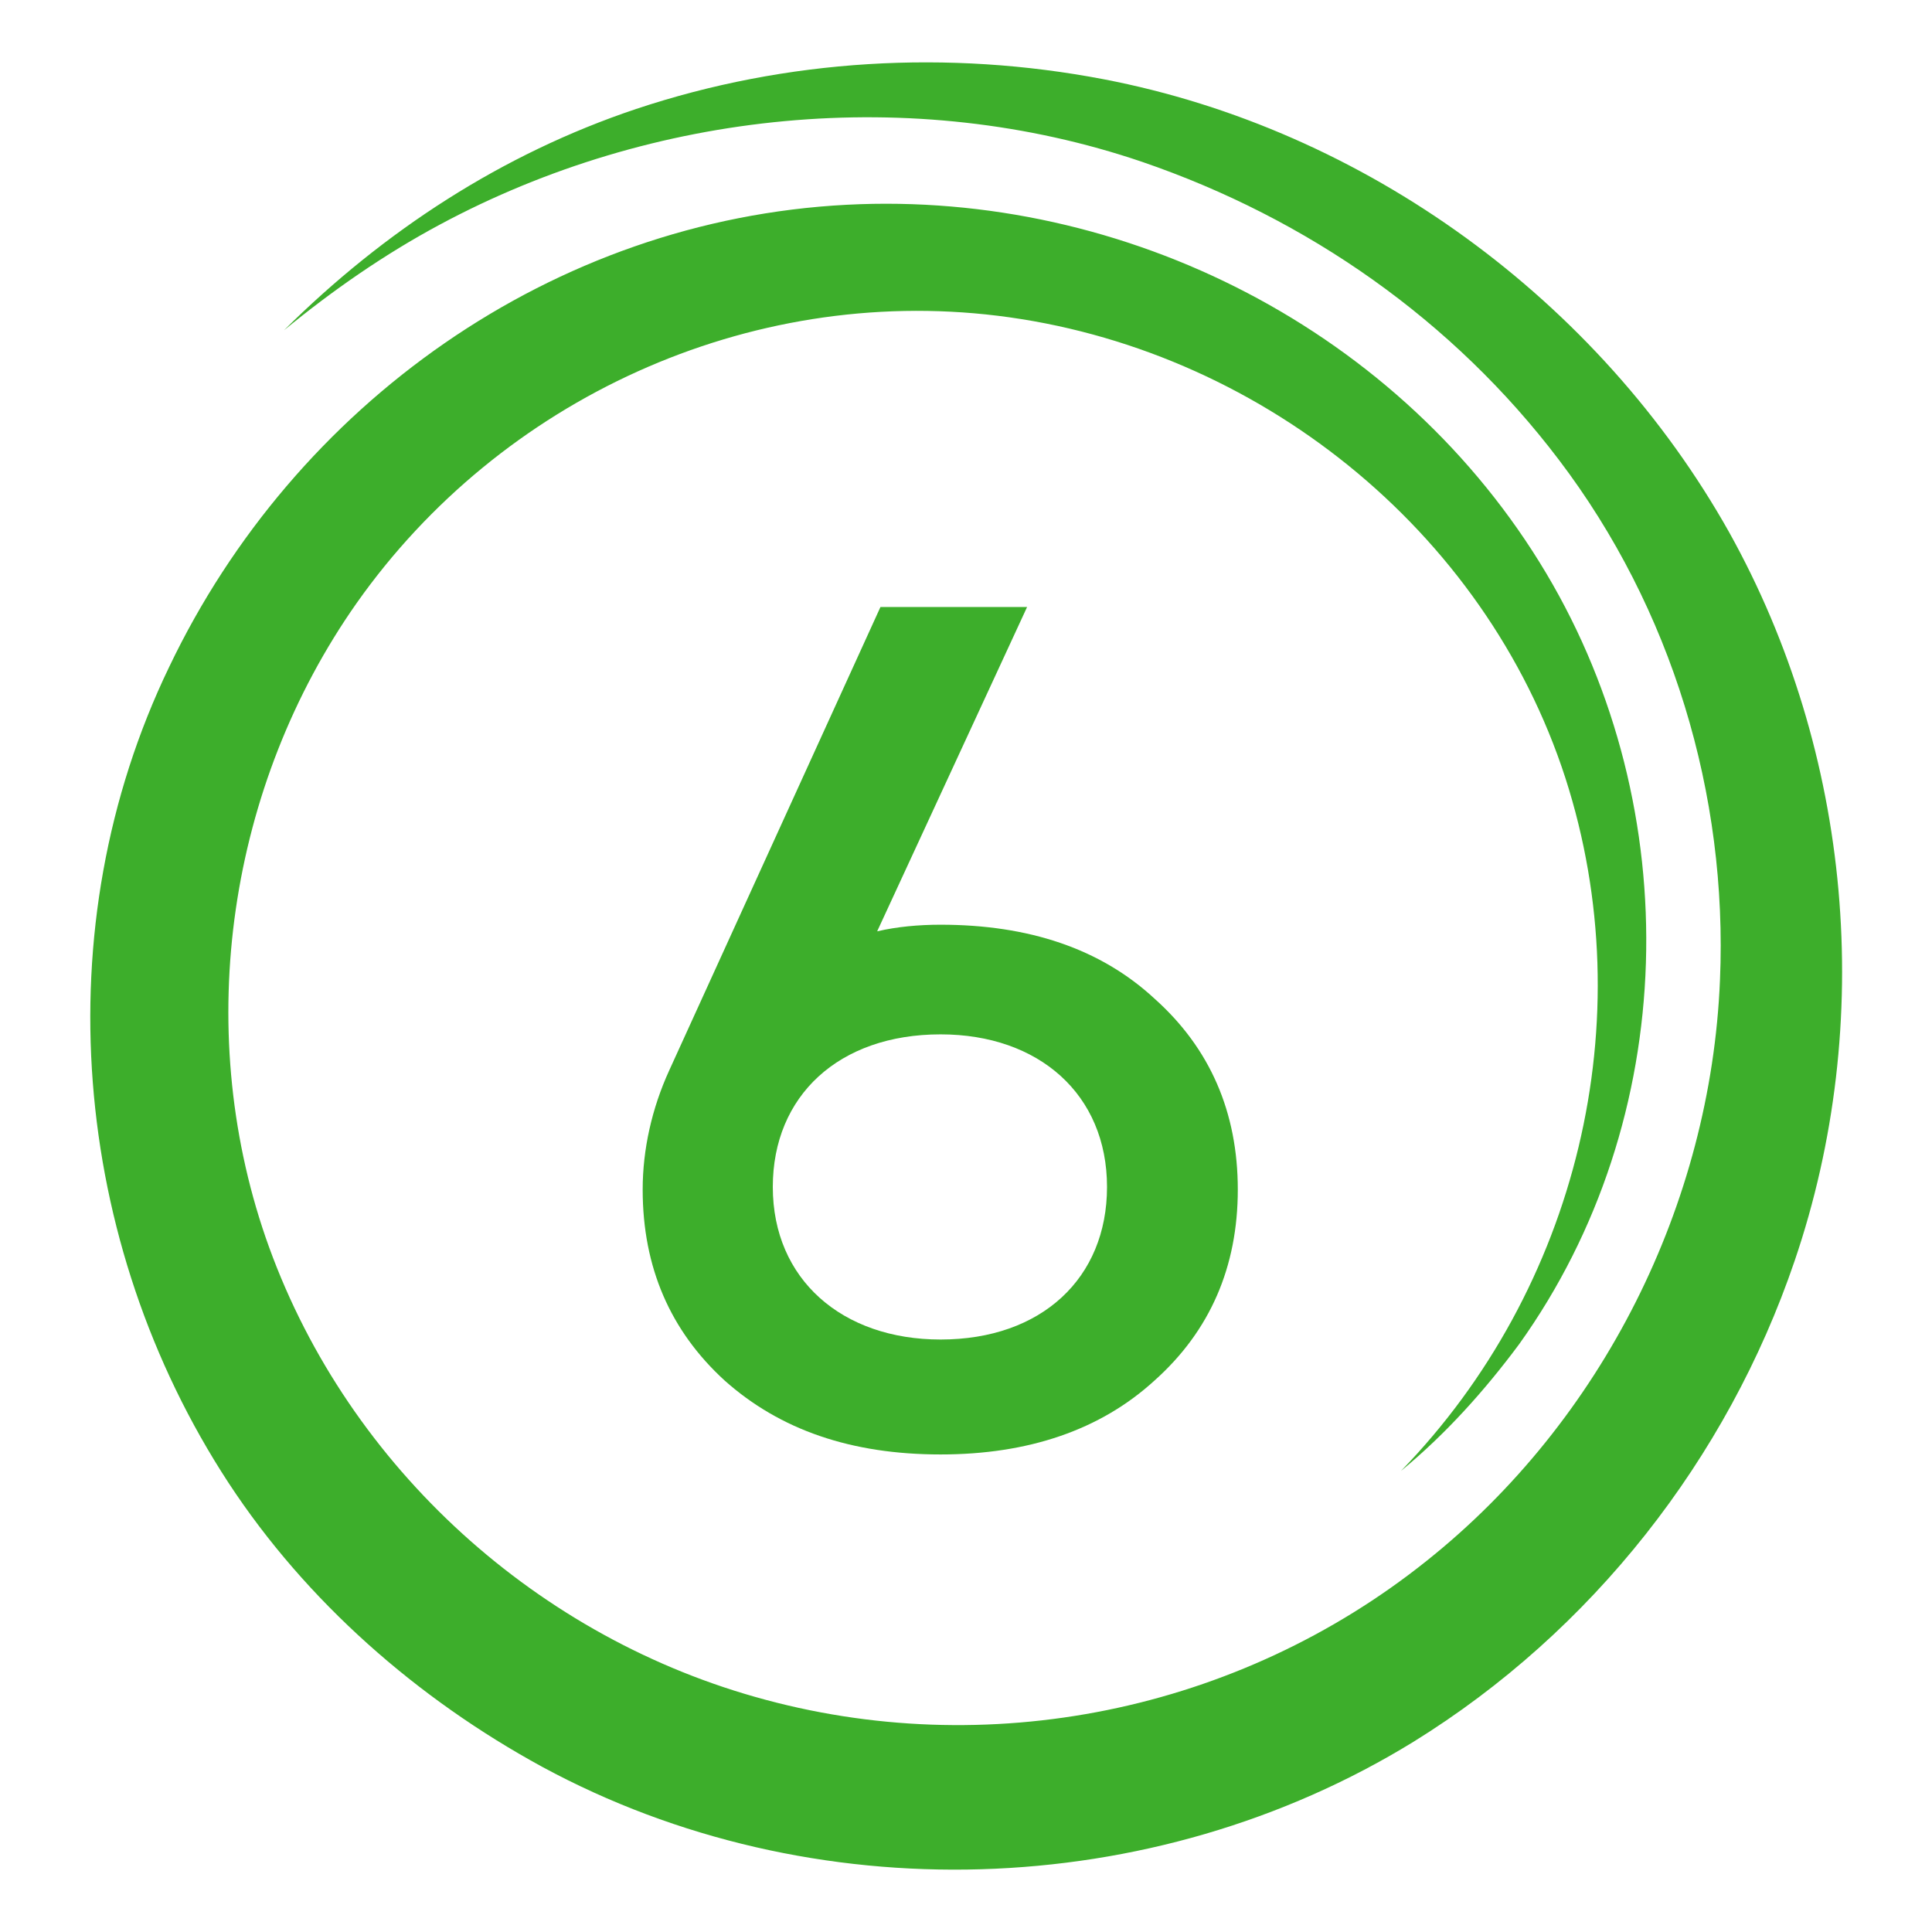 <?xml version="1.0" encoding="UTF-8"?> <svg xmlns="http://www.w3.org/2000/svg" xmlns:xlink="http://www.w3.org/1999/xlink" version="1.1" id="Layer_1" x="0px" y="0px" viewBox="0 0 292.5 292.5" style="enable-background:new 0 0 292.5 292.5;" xml:space="preserve"> <style type="text/css"> .st0{fill:#3DAE2B;} </style> <path class="st0" d="M212.1,222.7c26.7-27.5,36.7-68.3,24.9-104.9c-12.2-37.7-46.8-65.2-86-70c-37.7-4.6-75.2,12.6-97,43.5 c-19.4,27.6-24.8,64-13.8,96c11.6,33.6,39.9,59.9,74.1,69.6c35.1,10,73.2,2.2,101.7-20.6c26.6-21.2,43-54,44.4-87.9 c1.2-28.1-7.3-56.3-24.4-78.8c-16-21.1-38-36.5-63.1-45.1C138.2,12.7,98.8,16.7,66.6,34C58.2,38.5,50.3,44,43,50 c15.1-15,33-26.7,53.3-33.5c22.8-7.6,47.3-9,70.8-4.5c39.6,7.6,75,33.5,94.7,68.6c18.6,33.4,22.2,74.2,9.9,110.3 c-10.2,30-30.7,56.1-57.7,72.8c-39.5,24.3-91.1,25.9-131.9,3.8c-18.9-10.3-35.7-25-47.5-43c-23.8-36.4-28-84.1-9-123.5 c19-39.8,58.1-67.7,102.6-70c42.3-2.2,84.1,19.2,105.9,55.8c21.3,35.8,20.3,82.6-4.1,116.7C224.8,210.5,218.9,217.1,212.1,222.7z"></path> <g> <path class="st0" d="M174.8,151.2c8.4,7.5,12.6,17.2,12.6,28.9s-4.2,21.4-12.6,28.9c-8.2,7.5-19.1,11.2-32.4,11.2 c-13.5,0-24.3-3.7-32.7-11.2c-8.2-7.5-12.4-17.1-12.4-28.9c0-6.1,1.4-12.3,4-18l32-70.2h22.2L132.8,141c3-0.7,6.3-1,9.6-1 C155.7,140,166.6,143.6,174.8,151.2z M167.6,179.7c0-14-10.3-23.1-25.2-23.1c-15.4,0-25.4,9.3-25.4,23.1c0,14,10.5,23.1,25.4,23.1 C157.7,202.8,167.6,193.5,167.6,179.7z"></path> </g> </svg> 